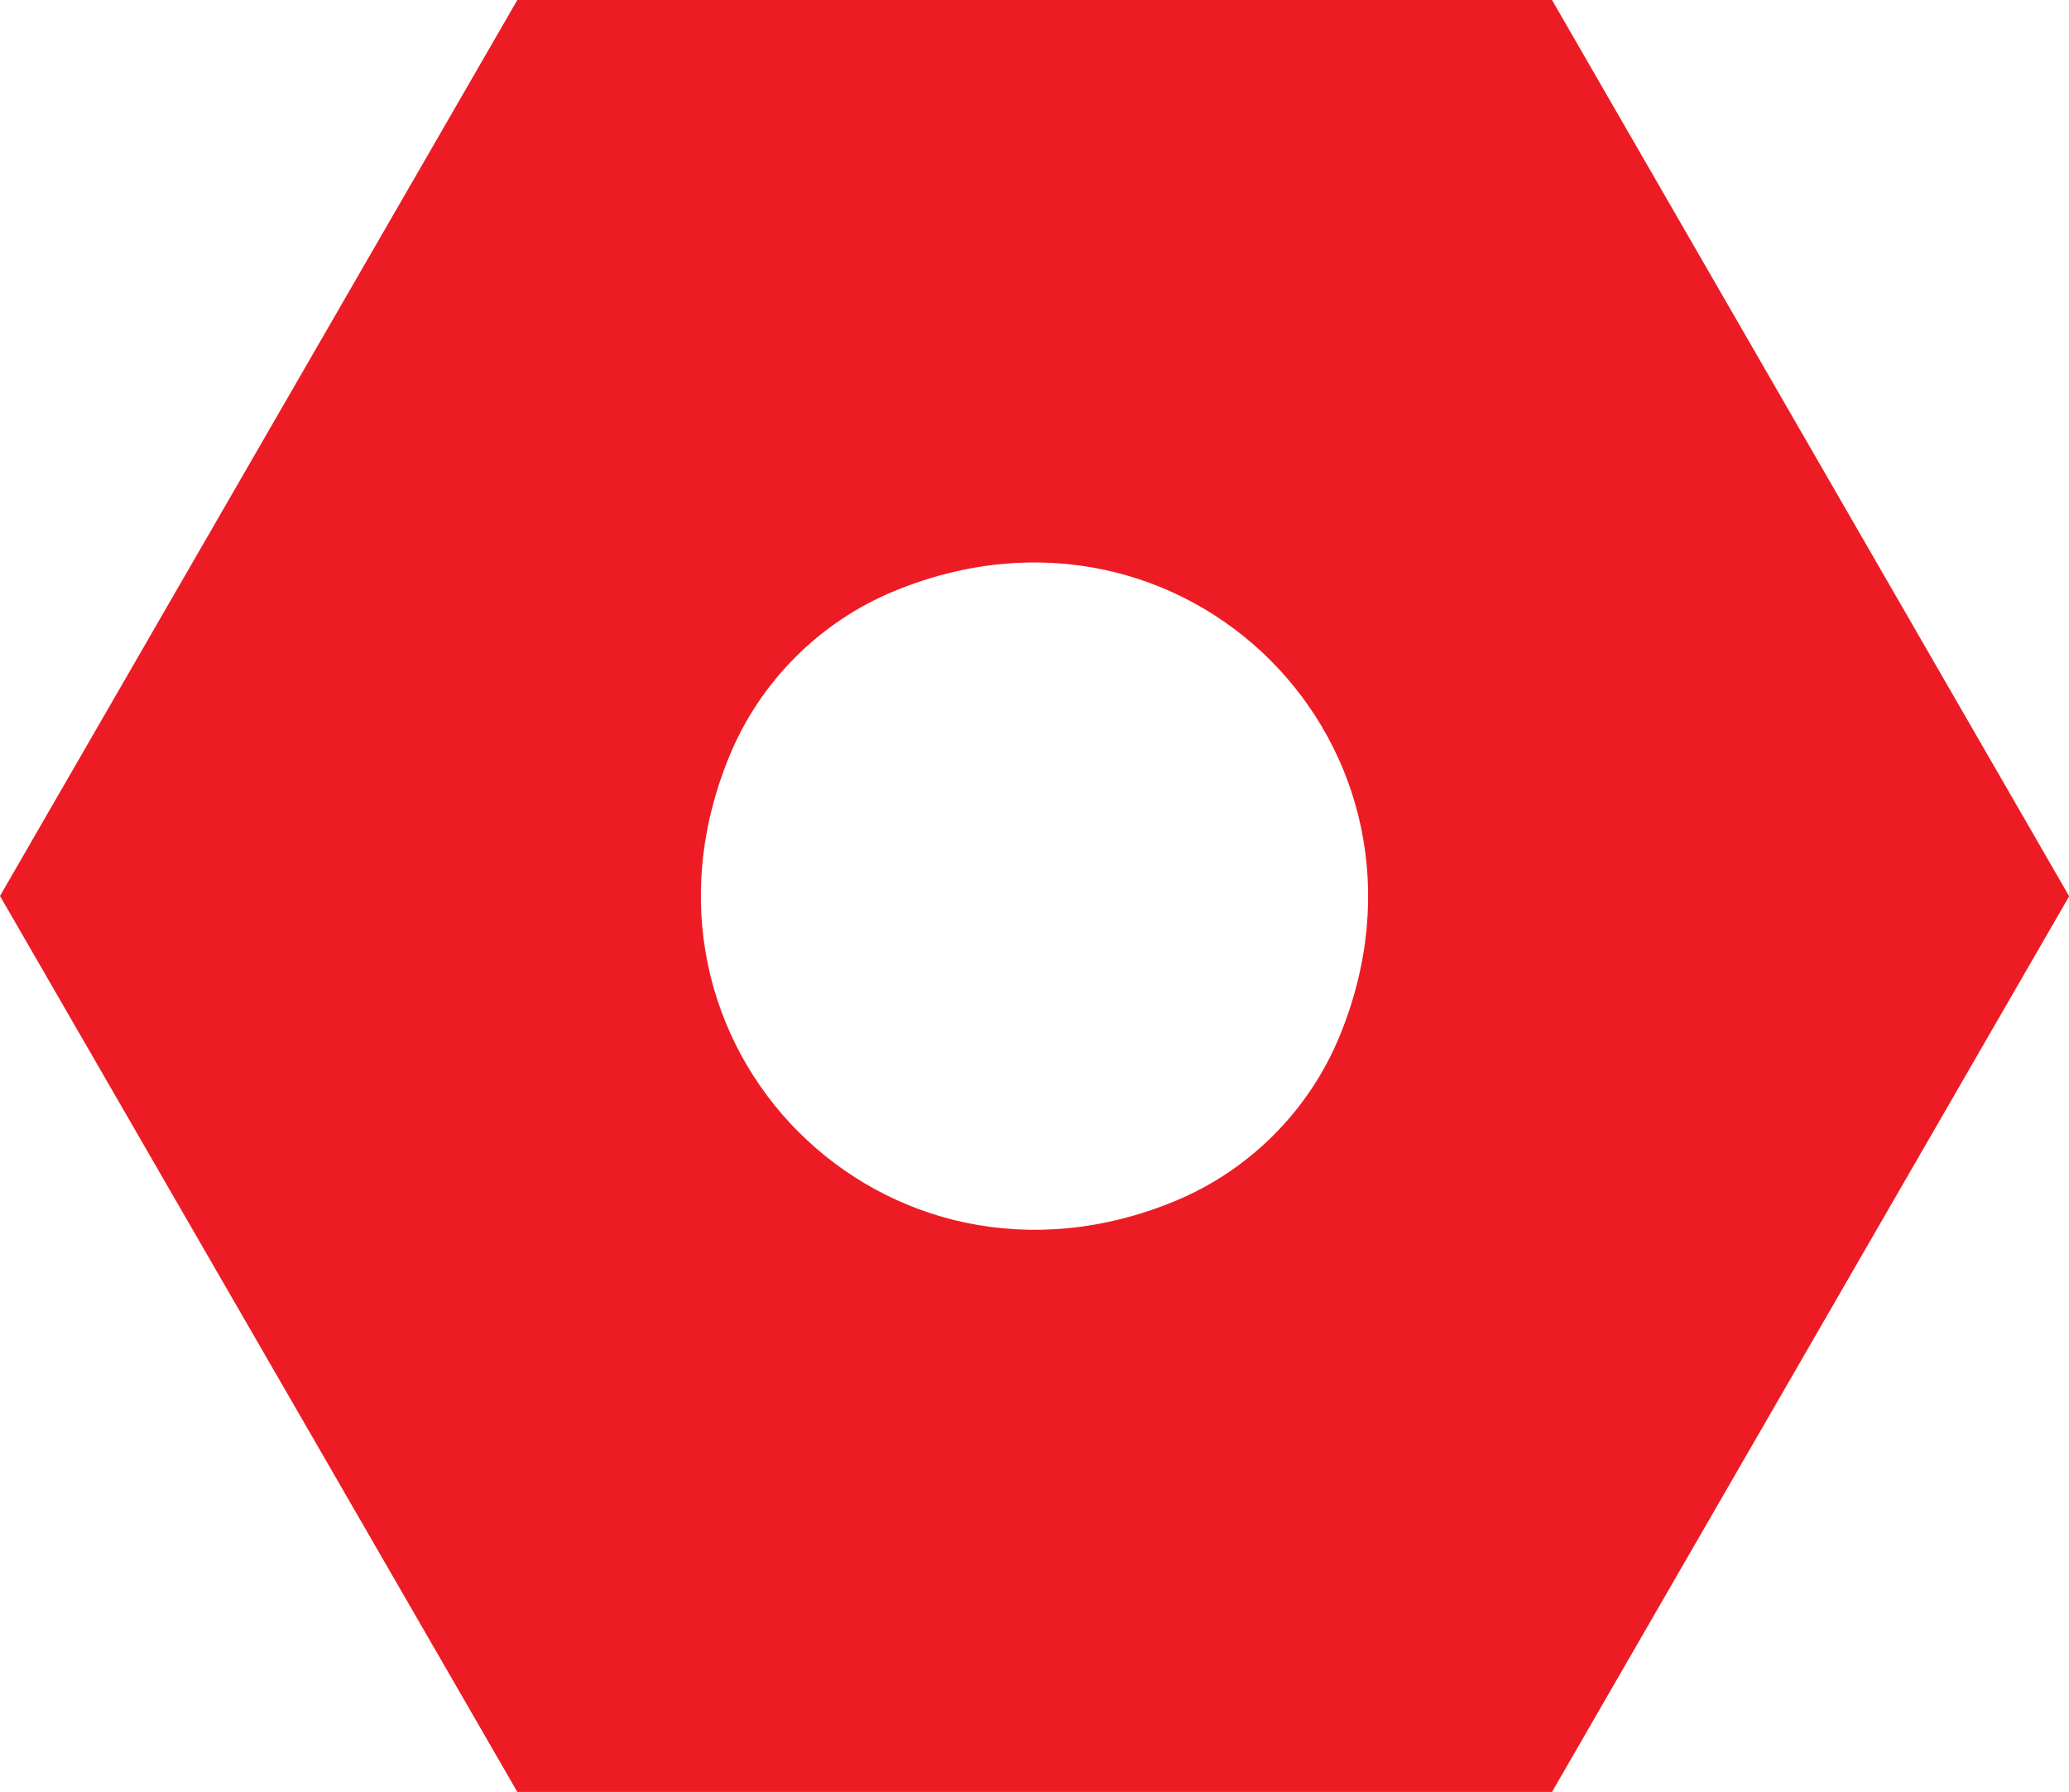 <?xml version="1.0" encoding="UTF-8"?><svg id="Layer_1" xmlns="http://www.w3.org/2000/svg" viewBox="0 0 62.15 53.83"><defs><style>.cls-1{fill:#ed1c24;}</style></defs><path class="cls-1" d="M62.15,26.91L46.62,0H15.54L0,26.91l15.54,26.91h31.08l15.54-26.91ZM35.28,36.08c-8.7,3.58-16.95-4.67-13.37-13.37.92-2.24,2.72-4.04,4.96-4.96,8.7-3.58,16.95,4.67,13.37,13.37-.92,2.24-2.72,4.04-4.96,4.96Z"/></svg>